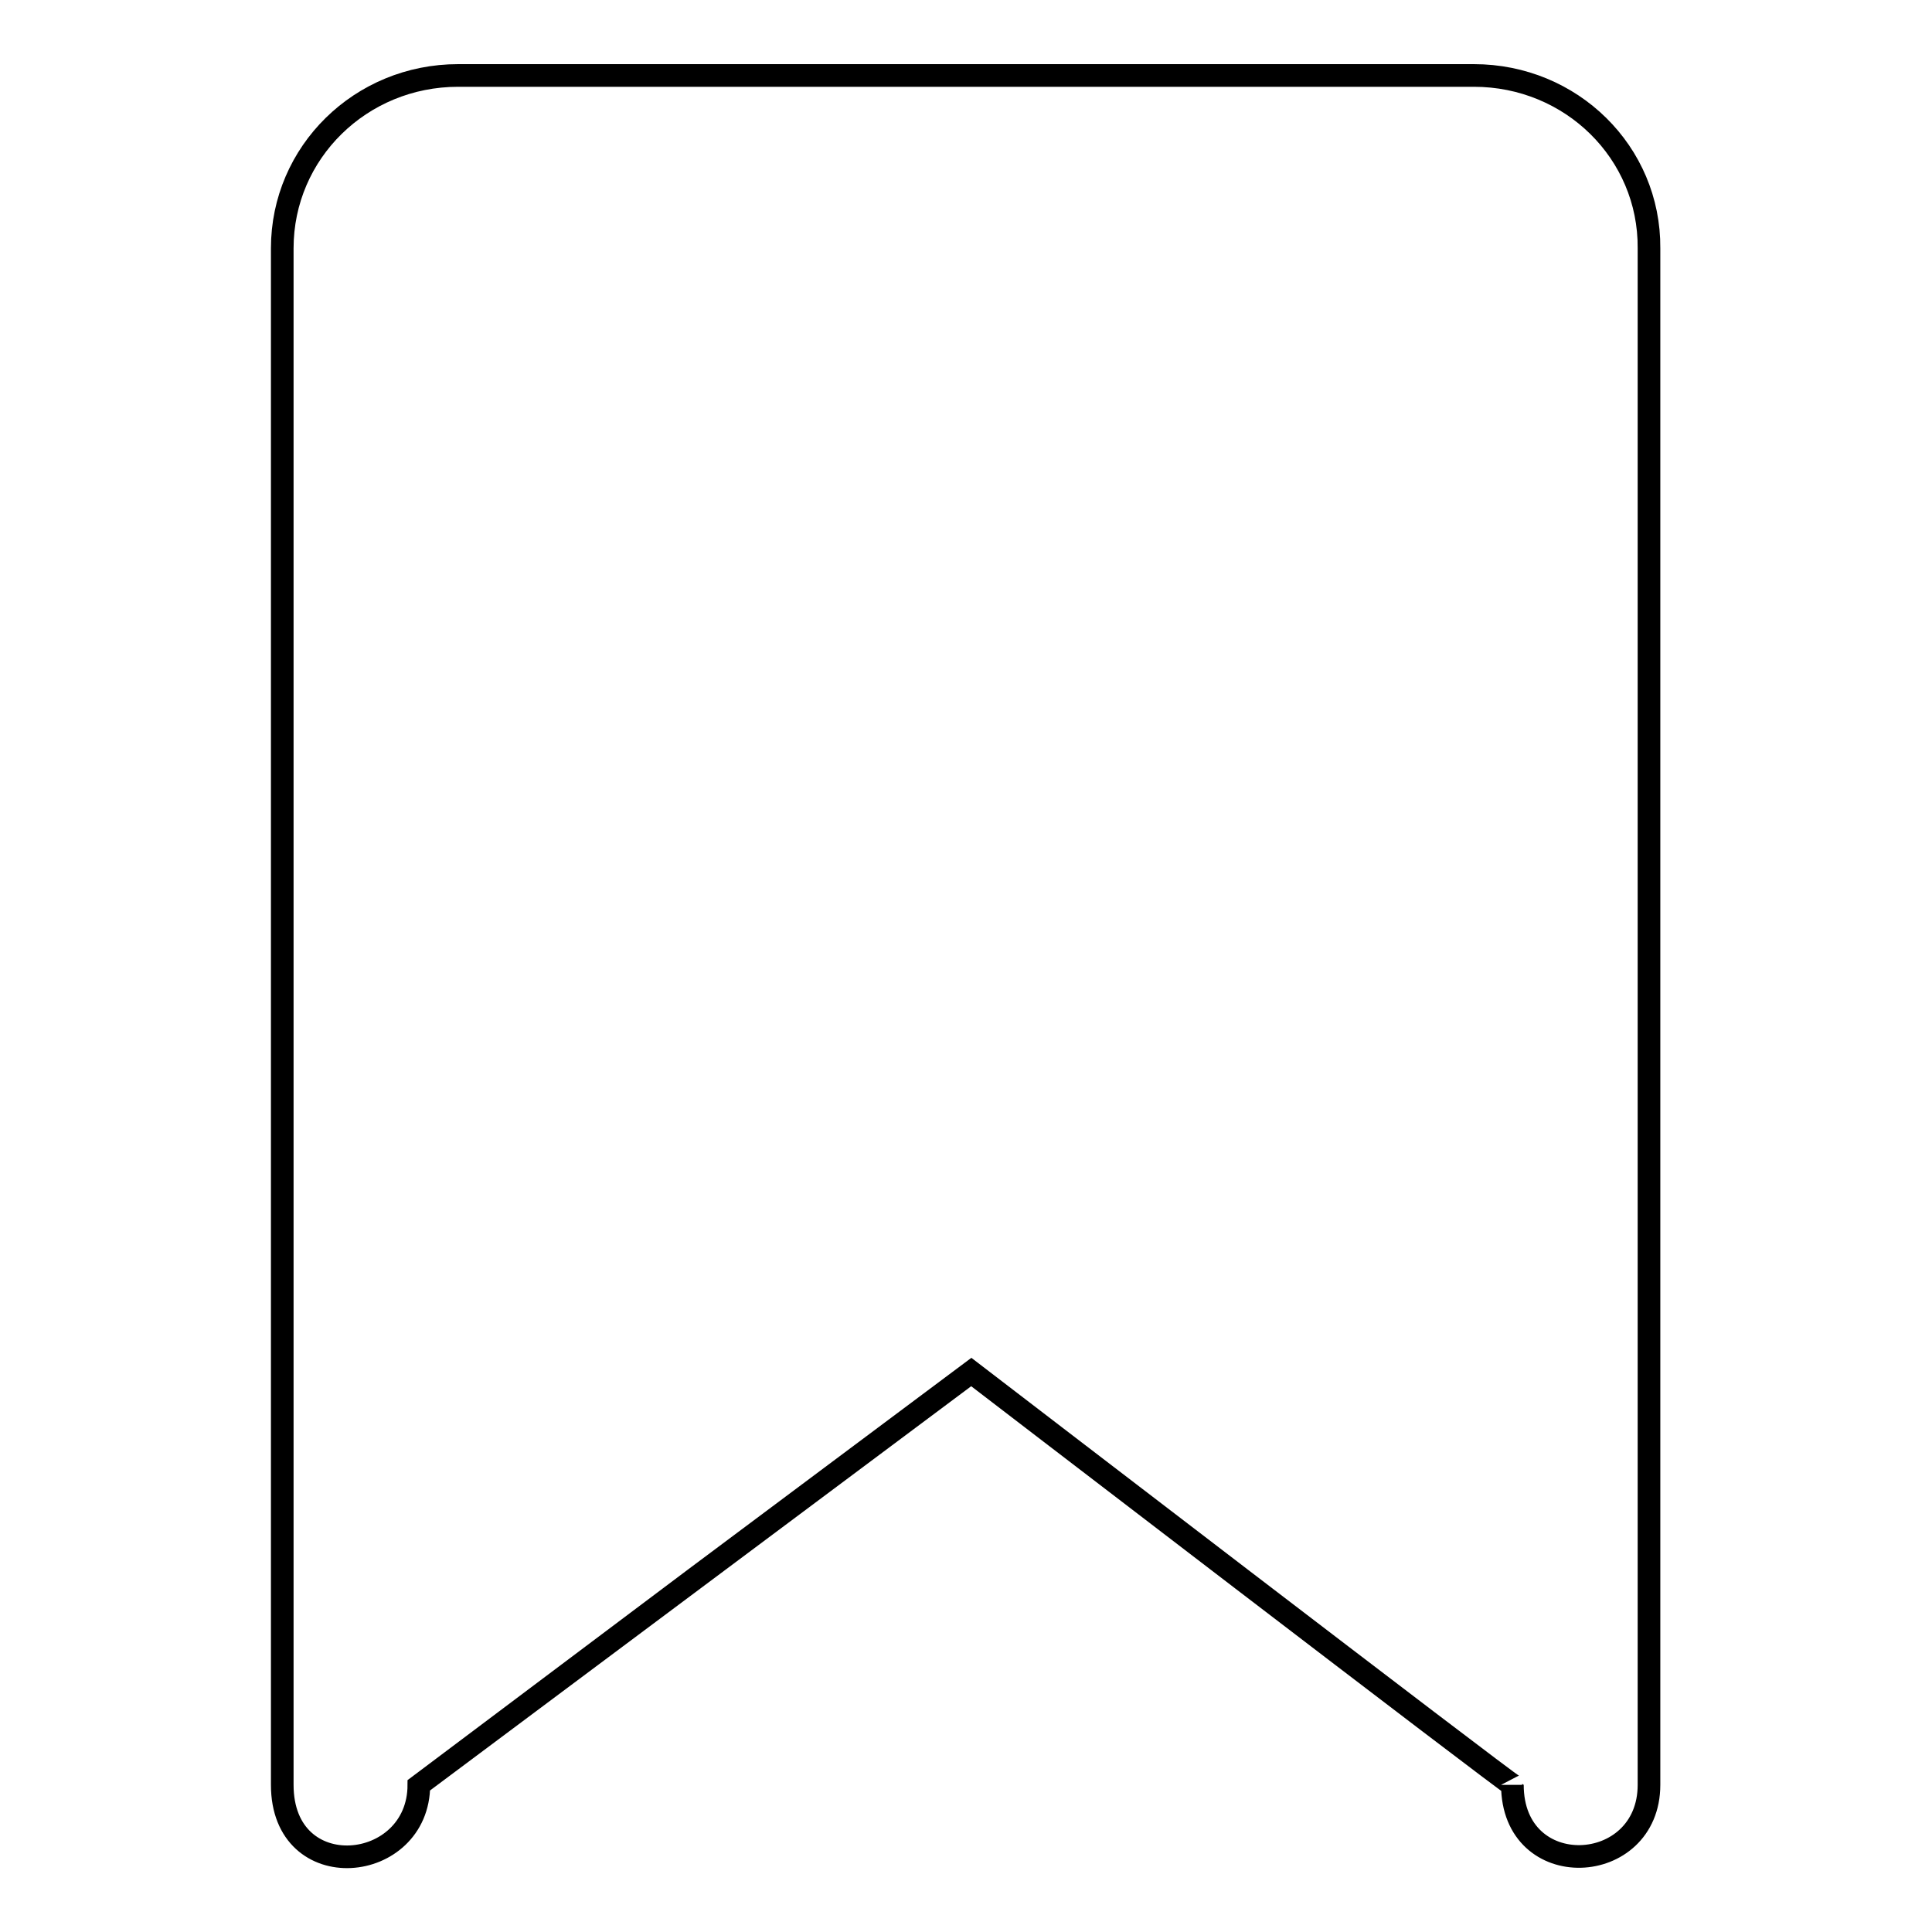 <?xml version="1.0" encoding="utf-8"?>
<!-- Svg Vector Icons : http://www.onlinewebfonts.com/icon -->
<!DOCTYPE svg PUBLIC "-//W3C//DTD SVG 1.1//EN" "http://www.w3.org/Graphics/SVG/1.1/DTD/svg11.dtd">
<svg version="1.1" xmlns="http://www.w3.org/2000/svg" xmlns:xlink="http://www.w3.org/1999/xlink" x="0px" y="0px" viewBox="0 0 256 256" enable-background="new 0 0 256 256" xml:space="preserve">
<g><g><path stroke-width="3" fill-opacity="0" stroke="#000000"  d="M195.3,10H60.7c-12.9,0-23.3,10.2-23.3,22.9c0,0,0,195.7,0,203.6c0,13.6,18.1,11.8,18.1,0c0.1-0.1,73.2-54.7,73.2-54.7s71.7,55,71.7,54.7c0,13.1,18.1,12.2,18.1,0c0-9.9,0-203.6,0-203.6C218.6,20.2,208.2,10,195.3,10z"/></g></g>
</svg>